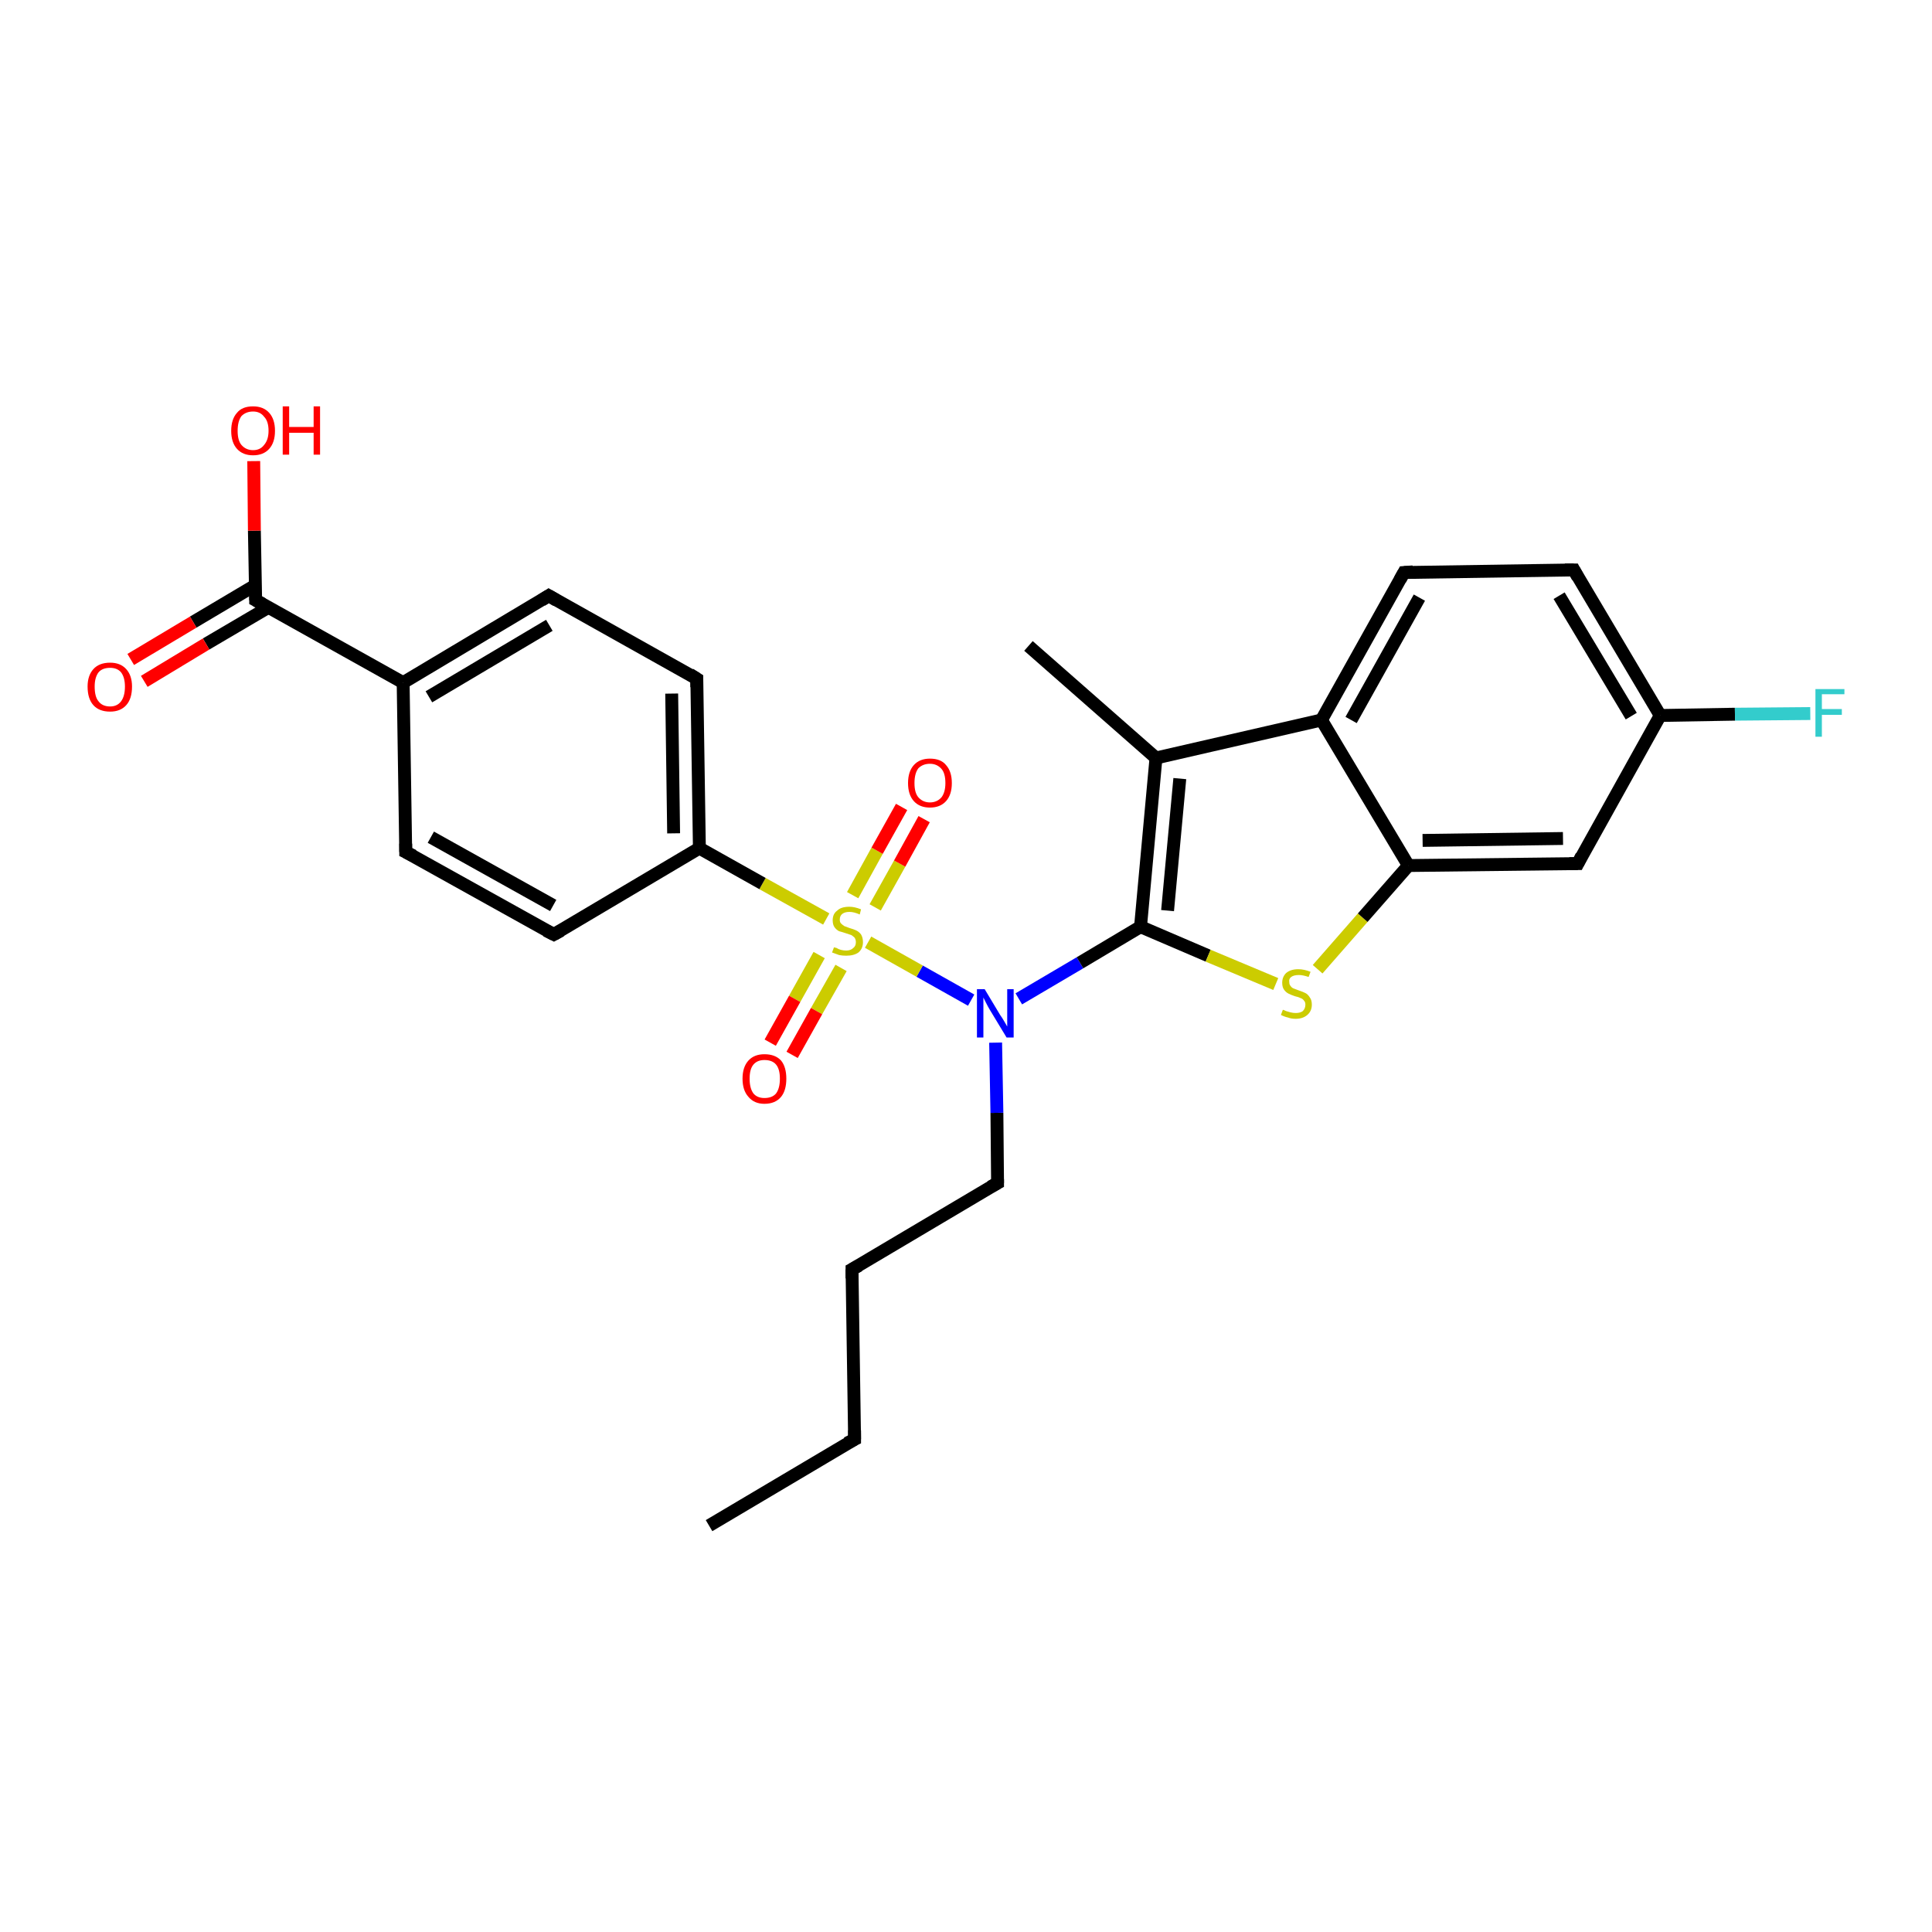<?xml version='1.0' encoding='iso-8859-1'?>
<svg version='1.1' baseProfile='full'
              xmlns='http://www.w3.org/2000/svg'
                      xmlns:rdkit='http://www.rdkit.org/xml'
                      xmlns:xlink='http://www.w3.org/1999/xlink'
                  xml:space='preserve'
width='300px' height='300px' viewBox='0 0 300 300'>
<!-- END OF HEADER -->
<rect style='opacity:1.0;fill:#FFFFFF;stroke:none' width='300.0' height='300.0' x='0.0' y='0.0'> </rect>
<path class='bond-0 atom-0 atom-1' d='M 110.1,236.9 L 132.7,223.5' style='fill:none;fill-rule:evenodd;stroke:#000000;stroke-width:2.0px;stroke-linecap:butt;stroke-linejoin:miter;stroke-opacity:1' />
<path class='bond-1 atom-1 atom-2' d='M 132.7,223.5 L 132.3,197.1' style='fill:none;fill-rule:evenodd;stroke:#000000;stroke-width:2.0px;stroke-linecap:butt;stroke-linejoin:miter;stroke-opacity:1' />
<path class='bond-2 atom-2 atom-3' d='M 132.3,197.1 L 154.9,183.7' style='fill:none;fill-rule:evenodd;stroke:#000000;stroke-width:2.0px;stroke-linecap:butt;stroke-linejoin:miter;stroke-opacity:1' />
<path class='bond-3 atom-3 atom-4' d='M 154.9,183.7 L 154.8,172.8' style='fill:none;fill-rule:evenodd;stroke:#000000;stroke-width:2.0px;stroke-linecap:butt;stroke-linejoin:miter;stroke-opacity:1' />
<path class='bond-3 atom-3 atom-4' d='M 154.8,172.8 L 154.6,161.9' style='fill:none;fill-rule:evenodd;stroke:#0000FF;stroke-width:2.0px;stroke-linecap:butt;stroke-linejoin:miter;stroke-opacity:1' />
<path class='bond-4 atom-4 atom-5' d='M 158.2,155.1 L 167.7,149.5' style='fill:none;fill-rule:evenodd;stroke:#0000FF;stroke-width:2.0px;stroke-linecap:butt;stroke-linejoin:miter;stroke-opacity:1' />
<path class='bond-4 atom-4 atom-5' d='M 167.7,149.5 L 177.1,143.9' style='fill:none;fill-rule:evenodd;stroke:#000000;stroke-width:2.0px;stroke-linecap:butt;stroke-linejoin:miter;stroke-opacity:1' />
<path class='bond-5 atom-5 atom-6' d='M 177.1,143.9 L 187.6,148.4' style='fill:none;fill-rule:evenodd;stroke:#000000;stroke-width:2.0px;stroke-linecap:butt;stroke-linejoin:miter;stroke-opacity:1' />
<path class='bond-5 atom-5 atom-6' d='M 187.6,148.4 L 198.1,152.8' style='fill:none;fill-rule:evenodd;stroke:#CCCC00;stroke-width:2.0px;stroke-linecap:butt;stroke-linejoin:miter;stroke-opacity:1' />
<path class='bond-6 atom-6 atom-7' d='M 204.6,150.5 L 211.6,142.5' style='fill:none;fill-rule:evenodd;stroke:#CCCC00;stroke-width:2.0px;stroke-linecap:butt;stroke-linejoin:miter;stroke-opacity:1' />
<path class='bond-6 atom-6 atom-7' d='M 211.6,142.5 L 218.7,134.4' style='fill:none;fill-rule:evenodd;stroke:#000000;stroke-width:2.0px;stroke-linecap:butt;stroke-linejoin:miter;stroke-opacity:1' />
<path class='bond-7 atom-7 atom-8' d='M 218.7,134.4 L 245.0,134.1' style='fill:none;fill-rule:evenodd;stroke:#000000;stroke-width:2.0px;stroke-linecap:butt;stroke-linejoin:miter;stroke-opacity:1' />
<path class='bond-7 atom-7 atom-8' d='M 220.9,130.5 L 242.7,130.2' style='fill:none;fill-rule:evenodd;stroke:#000000;stroke-width:2.0px;stroke-linecap:butt;stroke-linejoin:miter;stroke-opacity:1' />
<path class='bond-8 atom-8 atom-9' d='M 245.0,134.1 L 257.8,111.1' style='fill:none;fill-rule:evenodd;stroke:#000000;stroke-width:2.0px;stroke-linecap:butt;stroke-linejoin:miter;stroke-opacity:1' />
<path class='bond-9 atom-9 atom-10' d='M 257.8,111.1 L 269.4,110.9' style='fill:none;fill-rule:evenodd;stroke:#000000;stroke-width:2.0px;stroke-linecap:butt;stroke-linejoin:miter;stroke-opacity:1' />
<path class='bond-9 atom-9 atom-10' d='M 269.4,110.9 L 281.1,110.8' style='fill:none;fill-rule:evenodd;stroke:#33CCCC;stroke-width:2.0px;stroke-linecap:butt;stroke-linejoin:miter;stroke-opacity:1' />
<path class='bond-10 atom-9 atom-11' d='M 257.8,111.1 L 244.4,88.5' style='fill:none;fill-rule:evenodd;stroke:#000000;stroke-width:2.0px;stroke-linecap:butt;stroke-linejoin:miter;stroke-opacity:1' />
<path class='bond-10 atom-9 atom-11' d='M 253.3,111.2 L 242.1,92.5' style='fill:none;fill-rule:evenodd;stroke:#000000;stroke-width:2.0px;stroke-linecap:butt;stroke-linejoin:miter;stroke-opacity:1' />
<path class='bond-11 atom-11 atom-12' d='M 244.4,88.5 L 218.0,88.9' style='fill:none;fill-rule:evenodd;stroke:#000000;stroke-width:2.0px;stroke-linecap:butt;stroke-linejoin:miter;stroke-opacity:1' />
<path class='bond-12 atom-12 atom-13' d='M 218.0,88.9 L 205.2,111.8' style='fill:none;fill-rule:evenodd;stroke:#000000;stroke-width:2.0px;stroke-linecap:butt;stroke-linejoin:miter;stroke-opacity:1' />
<path class='bond-12 atom-12 atom-13' d='M 220.4,92.8 L 209.8,111.8' style='fill:none;fill-rule:evenodd;stroke:#000000;stroke-width:2.0px;stroke-linecap:butt;stroke-linejoin:miter;stroke-opacity:1' />
<path class='bond-13 atom-13 atom-14' d='M 205.2,111.8 L 179.5,117.7' style='fill:none;fill-rule:evenodd;stroke:#000000;stroke-width:2.0px;stroke-linecap:butt;stroke-linejoin:miter;stroke-opacity:1' />
<path class='bond-14 atom-14 atom-15' d='M 179.5,117.7 L 159.7,100.3' style='fill:none;fill-rule:evenodd;stroke:#000000;stroke-width:2.0px;stroke-linecap:butt;stroke-linejoin:miter;stroke-opacity:1' />
<path class='bond-15 atom-4 atom-16' d='M 150.8,155.3 L 142.8,150.8' style='fill:none;fill-rule:evenodd;stroke:#0000FF;stroke-width:2.0px;stroke-linecap:butt;stroke-linejoin:miter;stroke-opacity:1' />
<path class='bond-15 atom-4 atom-16' d='M 142.8,150.8 L 134.8,146.3' style='fill:none;fill-rule:evenodd;stroke:#CCCC00;stroke-width:2.0px;stroke-linecap:butt;stroke-linejoin:miter;stroke-opacity:1' />
<path class='bond-16 atom-16 atom-17' d='M 135.9,140.9 L 139.7,134.1' style='fill:none;fill-rule:evenodd;stroke:#CCCC00;stroke-width:2.0px;stroke-linecap:butt;stroke-linejoin:miter;stroke-opacity:1' />
<path class='bond-16 atom-16 atom-17' d='M 139.7,134.1 L 143.5,127.2' style='fill:none;fill-rule:evenodd;stroke:#FF0000;stroke-width:2.0px;stroke-linecap:butt;stroke-linejoin:miter;stroke-opacity:1' />
<path class='bond-16 atom-16 atom-17' d='M 132.4,139.0 L 136.2,132.1' style='fill:none;fill-rule:evenodd;stroke:#CCCC00;stroke-width:2.0px;stroke-linecap:butt;stroke-linejoin:miter;stroke-opacity:1' />
<path class='bond-16 atom-16 atom-17' d='M 136.2,132.1 L 140.0,125.3' style='fill:none;fill-rule:evenodd;stroke:#FF0000;stroke-width:2.0px;stroke-linecap:butt;stroke-linejoin:miter;stroke-opacity:1' />
<path class='bond-17 atom-16 atom-18' d='M 127.2,148.3 L 123.4,155.1' style='fill:none;fill-rule:evenodd;stroke:#CCCC00;stroke-width:2.0px;stroke-linecap:butt;stroke-linejoin:miter;stroke-opacity:1' />
<path class='bond-17 atom-16 atom-18' d='M 123.4,155.1 L 119.6,161.9' style='fill:none;fill-rule:evenodd;stroke:#FF0000;stroke-width:2.0px;stroke-linecap:butt;stroke-linejoin:miter;stroke-opacity:1' />
<path class='bond-17 atom-16 atom-18' d='M 130.6,150.3 L 126.8,157.0' style='fill:none;fill-rule:evenodd;stroke:#CCCC00;stroke-width:2.0px;stroke-linecap:butt;stroke-linejoin:miter;stroke-opacity:1' />
<path class='bond-17 atom-16 atom-18' d='M 126.8,157.0 L 123.0,163.8' style='fill:none;fill-rule:evenodd;stroke:#FF0000;stroke-width:2.0px;stroke-linecap:butt;stroke-linejoin:miter;stroke-opacity:1' />
<path class='bond-18 atom-16 atom-19' d='M 128.3,142.7 L 118.4,137.2' style='fill:none;fill-rule:evenodd;stroke:#CCCC00;stroke-width:2.0px;stroke-linecap:butt;stroke-linejoin:miter;stroke-opacity:1' />
<path class='bond-18 atom-16 atom-19' d='M 118.4,137.2 L 108.6,131.7' style='fill:none;fill-rule:evenodd;stroke:#000000;stroke-width:2.0px;stroke-linecap:butt;stroke-linejoin:miter;stroke-opacity:1' />
<path class='bond-19 atom-19 atom-20' d='M 108.6,131.7 L 108.2,105.4' style='fill:none;fill-rule:evenodd;stroke:#000000;stroke-width:2.0px;stroke-linecap:butt;stroke-linejoin:miter;stroke-opacity:1' />
<path class='bond-19 atom-19 atom-20' d='M 104.6,129.4 L 104.3,107.7' style='fill:none;fill-rule:evenodd;stroke:#000000;stroke-width:2.0px;stroke-linecap:butt;stroke-linejoin:miter;stroke-opacity:1' />
<path class='bond-20 atom-20 atom-21' d='M 108.2,105.4 L 85.2,92.5' style='fill:none;fill-rule:evenodd;stroke:#000000;stroke-width:2.0px;stroke-linecap:butt;stroke-linejoin:miter;stroke-opacity:1' />
<path class='bond-21 atom-21 atom-22' d='M 85.2,92.5 L 62.6,106.0' style='fill:none;fill-rule:evenodd;stroke:#000000;stroke-width:2.0px;stroke-linecap:butt;stroke-linejoin:miter;stroke-opacity:1' />
<path class='bond-21 atom-21 atom-22' d='M 85.3,97.1 L 66.6,108.2' style='fill:none;fill-rule:evenodd;stroke:#000000;stroke-width:2.0px;stroke-linecap:butt;stroke-linejoin:miter;stroke-opacity:1' />
<path class='bond-22 atom-22 atom-23' d='M 62.6,106.0 L 63.0,132.3' style='fill:none;fill-rule:evenodd;stroke:#000000;stroke-width:2.0px;stroke-linecap:butt;stroke-linejoin:miter;stroke-opacity:1' />
<path class='bond-23 atom-23 atom-24' d='M 63.0,132.3 L 86.0,145.1' style='fill:none;fill-rule:evenodd;stroke:#000000;stroke-width:2.0px;stroke-linecap:butt;stroke-linejoin:miter;stroke-opacity:1' />
<path class='bond-23 atom-23 atom-24' d='M 66.9,130.0 L 85.9,140.6' style='fill:none;fill-rule:evenodd;stroke:#000000;stroke-width:2.0px;stroke-linecap:butt;stroke-linejoin:miter;stroke-opacity:1' />
<path class='bond-24 atom-22 atom-25' d='M 62.6,106.0 L 39.7,93.2' style='fill:none;fill-rule:evenodd;stroke:#000000;stroke-width:2.0px;stroke-linecap:butt;stroke-linejoin:miter;stroke-opacity:1' />
<path class='bond-25 atom-25 atom-26' d='M 39.7,93.2 L 39.5,82.4' style='fill:none;fill-rule:evenodd;stroke:#000000;stroke-width:2.0px;stroke-linecap:butt;stroke-linejoin:miter;stroke-opacity:1' />
<path class='bond-25 atom-25 atom-26' d='M 39.5,82.4 L 39.4,71.6' style='fill:none;fill-rule:evenodd;stroke:#FF0000;stroke-width:2.0px;stroke-linecap:butt;stroke-linejoin:miter;stroke-opacity:1' />
<path class='bond-26 atom-25 atom-27' d='M 39.6,90.9 L 30.0,96.6' style='fill:none;fill-rule:evenodd;stroke:#000000;stroke-width:2.0px;stroke-linecap:butt;stroke-linejoin:miter;stroke-opacity:1' />
<path class='bond-26 atom-25 atom-27' d='M 30.0,96.6 L 20.3,102.4' style='fill:none;fill-rule:evenodd;stroke:#FF0000;stroke-width:2.0px;stroke-linecap:butt;stroke-linejoin:miter;stroke-opacity:1' />
<path class='bond-26 atom-25 atom-27' d='M 41.7,94.3 L 32.0,100.0' style='fill:none;fill-rule:evenodd;stroke:#000000;stroke-width:2.0px;stroke-linecap:butt;stroke-linejoin:miter;stroke-opacity:1' />
<path class='bond-26 atom-25 atom-27' d='M 32.0,100.0 L 22.4,105.8' style='fill:none;fill-rule:evenodd;stroke:#FF0000;stroke-width:2.0px;stroke-linecap:butt;stroke-linejoin:miter;stroke-opacity:1' />
<path class='bond-27 atom-14 atom-5' d='M 179.5,117.7 L 177.1,143.9' style='fill:none;fill-rule:evenodd;stroke:#000000;stroke-width:2.0px;stroke-linecap:butt;stroke-linejoin:miter;stroke-opacity:1' />
<path class='bond-27 atom-14 atom-5' d='M 183.2,120.9 L 181.3,141.4' style='fill:none;fill-rule:evenodd;stroke:#000000;stroke-width:2.0px;stroke-linecap:butt;stroke-linejoin:miter;stroke-opacity:1' />
<path class='bond-28 atom-24 atom-19' d='M 86.0,145.1 L 108.6,131.7' style='fill:none;fill-rule:evenodd;stroke:#000000;stroke-width:2.0px;stroke-linecap:butt;stroke-linejoin:miter;stroke-opacity:1' />
<path class='bond-29 atom-13 atom-7' d='M 205.2,111.8 L 218.7,134.4' style='fill:none;fill-rule:evenodd;stroke:#000000;stroke-width:2.0px;stroke-linecap:butt;stroke-linejoin:miter;stroke-opacity:1' />
<path d='M 131.5,224.1 L 132.7,223.5 L 132.7,222.1' style='fill:none;stroke:#000000;stroke-width:2.0px;stroke-linecap:butt;stroke-linejoin:miter;stroke-opacity:1;' />
<path d='M 132.3,198.5 L 132.3,197.1 L 133.4,196.5' style='fill:none;stroke:#000000;stroke-width:2.0px;stroke-linecap:butt;stroke-linejoin:miter;stroke-opacity:1;' />
<path d='M 153.8,184.3 L 154.9,183.7 L 154.9,183.1' style='fill:none;stroke:#000000;stroke-width:2.0px;stroke-linecap:butt;stroke-linejoin:miter;stroke-opacity:1;' />
<path d='M 243.7,134.1 L 245.0,134.1 L 245.6,132.9' style='fill:none;stroke:#000000;stroke-width:2.0px;stroke-linecap:butt;stroke-linejoin:miter;stroke-opacity:1;' />
<path d='M 245.0,89.6 L 244.4,88.5 L 243.0,88.5' style='fill:none;stroke:#000000;stroke-width:2.0px;stroke-linecap:butt;stroke-linejoin:miter;stroke-opacity:1;' />
<path d='M 219.4,88.8 L 218.0,88.9 L 217.4,90.0' style='fill:none;stroke:#000000;stroke-width:2.0px;stroke-linecap:butt;stroke-linejoin:miter;stroke-opacity:1;' />
<path d='M 108.2,106.7 L 108.2,105.4 L 107.1,104.7' style='fill:none;stroke:#000000;stroke-width:2.0px;stroke-linecap:butt;stroke-linejoin:miter;stroke-opacity:1;' />
<path d='M 86.4,93.2 L 85.2,92.5 L 84.1,93.2' style='fill:none;stroke:#000000;stroke-width:2.0px;stroke-linecap:butt;stroke-linejoin:miter;stroke-opacity:1;' />
<path d='M 63.0,131.0 L 63.0,132.3 L 64.2,132.9' style='fill:none;stroke:#000000;stroke-width:2.0px;stroke-linecap:butt;stroke-linejoin:miter;stroke-opacity:1;' />
<path d='M 84.8,144.5 L 86.0,145.1 L 87.1,144.5' style='fill:none;stroke:#000000;stroke-width:2.0px;stroke-linecap:butt;stroke-linejoin:miter;stroke-opacity:1;' />
<path d='M 40.8,93.8 L 39.7,93.2 L 39.7,92.6' style='fill:none;stroke:#000000;stroke-width:2.0px;stroke-linecap:butt;stroke-linejoin:miter;stroke-opacity:1;' />
<path class='atom-4' d='M 152.9 153.6
L 155.3 157.6
Q 155.6 158.0, 156.0 158.7
Q 156.4 159.4, 156.4 159.4
L 156.4 153.6
L 157.4 153.6
L 157.4 161.1
L 156.3 161.1
L 153.7 156.8
Q 153.4 156.3, 153.1 155.7
Q 152.8 155.1, 152.7 154.9
L 152.7 161.1
L 151.7 161.1
L 151.7 153.6
L 152.9 153.6
' fill='#0000FF'/>
<path class='atom-6' d='M 199.2 156.8
Q 199.3 156.8, 199.7 157.0
Q 200.0 157.1, 200.4 157.2
Q 200.8 157.3, 201.2 157.3
Q 201.9 157.3, 202.3 157.0
Q 202.7 156.6, 202.7 156.0
Q 202.7 155.6, 202.5 155.4
Q 202.3 155.1, 202.0 155.0
Q 201.6 154.8, 201.1 154.7
Q 200.5 154.5, 200.1 154.3
Q 199.7 154.1, 199.4 153.7
Q 199.1 153.3, 199.1 152.6
Q 199.1 151.7, 199.7 151.1
Q 200.4 150.5, 201.6 150.5
Q 202.5 150.5, 203.5 150.9
L 203.2 151.7
Q 202.3 151.4, 201.7 151.4
Q 200.9 151.4, 200.5 151.7
Q 200.1 152.0, 200.2 152.5
Q 200.2 152.9, 200.4 153.1
Q 200.6 153.4, 200.9 153.5
Q 201.2 153.6, 201.7 153.8
Q 202.3 154.0, 202.7 154.2
Q 203.1 154.4, 203.4 154.9
Q 203.7 155.3, 203.7 156.0
Q 203.7 157.0, 203.0 157.6
Q 202.3 158.2, 201.2 158.2
Q 200.5 158.2, 200.0 158.0
Q 199.5 157.9, 198.9 157.6
L 199.2 156.8
' fill='#CCCC00'/>
<path class='atom-10' d='M 281.9 107.0
L 286.4 107.0
L 286.4 107.8
L 282.9 107.8
L 282.9 110.1
L 286.0 110.1
L 286.0 111.0
L 282.9 111.0
L 282.9 114.4
L 281.9 114.4
L 281.9 107.0
' fill='#33CCCC'/>
<path class='atom-16' d='M 129.5 147.1
Q 129.5 147.1, 129.9 147.2
Q 130.2 147.4, 130.6 147.5
Q 131.0 147.6, 131.4 147.6
Q 132.1 147.6, 132.5 147.2
Q 132.9 146.9, 132.9 146.3
Q 132.9 145.9, 132.7 145.6
Q 132.5 145.4, 132.2 145.2
Q 131.9 145.1, 131.3 144.9
Q 130.7 144.7, 130.3 144.6
Q 129.9 144.4, 129.6 144.0
Q 129.3 143.6, 129.3 142.9
Q 129.3 141.9, 130.0 141.4
Q 130.6 140.8, 131.9 140.8
Q 132.7 140.8, 133.7 141.2
L 133.5 142.0
Q 132.6 141.6, 131.9 141.6
Q 131.2 141.6, 130.8 141.9
Q 130.4 142.2, 130.4 142.8
Q 130.4 143.2, 130.6 143.4
Q 130.8 143.6, 131.1 143.8
Q 131.4 143.9, 131.9 144.1
Q 132.6 144.3, 133.0 144.5
Q 133.4 144.7, 133.7 145.1
Q 134.0 145.6, 134.0 146.3
Q 134.0 147.3, 133.3 147.9
Q 132.6 148.4, 131.4 148.4
Q 130.8 148.4, 130.3 148.3
Q 129.8 148.1, 129.2 147.9
L 129.5 147.1
' fill='#CCCC00'/>
<path class='atom-17' d='M 141.0 121.6
Q 141.0 119.8, 141.9 118.8
Q 142.8 117.8, 144.4 117.8
Q 146.1 117.8, 146.9 118.8
Q 147.8 119.8, 147.8 121.6
Q 147.8 123.4, 146.9 124.4
Q 146.0 125.4, 144.4 125.4
Q 142.8 125.4, 141.9 124.4
Q 141.0 123.4, 141.0 121.6
M 144.4 124.6
Q 145.5 124.6, 146.2 123.8
Q 146.8 123.0, 146.8 121.6
Q 146.8 120.1, 146.2 119.4
Q 145.5 118.6, 144.4 118.6
Q 143.3 118.6, 142.6 119.3
Q 142.0 120.1, 142.0 121.6
Q 142.0 123.1, 142.6 123.8
Q 143.3 124.6, 144.4 124.6
' fill='#FF0000'/>
<path class='atom-18' d='M 115.3 167.5
Q 115.3 165.7, 116.2 164.7
Q 117.1 163.7, 118.7 163.7
Q 120.4 163.7, 121.3 164.7
Q 122.1 165.7, 122.1 167.5
Q 122.1 169.3, 121.3 170.3
Q 120.4 171.4, 118.7 171.4
Q 117.1 171.4, 116.2 170.3
Q 115.3 169.3, 115.3 167.5
M 118.7 170.5
Q 119.9 170.5, 120.5 169.8
Q 121.1 169.0, 121.1 167.5
Q 121.1 166.0, 120.5 165.3
Q 119.9 164.6, 118.7 164.6
Q 117.6 164.6, 117.0 165.3
Q 116.4 166.0, 116.4 167.5
Q 116.4 169.0, 117.0 169.8
Q 117.6 170.5, 118.7 170.5
' fill='#FF0000'/>
<path class='atom-26' d='M 35.9 66.9
Q 35.9 65.1, 36.8 64.1
Q 37.6 63.1, 39.3 63.1
Q 40.9 63.1, 41.8 64.1
Q 42.7 65.1, 42.7 66.9
Q 42.7 68.7, 41.8 69.7
Q 40.9 70.7, 39.3 70.7
Q 37.7 70.7, 36.8 69.7
Q 35.9 68.7, 35.9 66.9
M 39.3 69.9
Q 40.4 69.9, 41.0 69.1
Q 41.7 68.3, 41.7 66.9
Q 41.7 65.4, 41.0 64.7
Q 40.4 63.9, 39.3 63.9
Q 38.2 63.9, 37.5 64.6
Q 36.9 65.4, 36.9 66.9
Q 36.9 68.4, 37.5 69.1
Q 38.2 69.9, 39.3 69.9
' fill='#FF0000'/>
<path class='atom-26' d='M 43.9 63.1
L 44.9 63.1
L 44.9 66.3
L 48.7 66.3
L 48.7 63.1
L 49.7 63.1
L 49.7 70.6
L 48.7 70.6
L 48.7 67.2
L 44.9 67.2
L 44.9 70.6
L 43.9 70.6
L 43.9 63.1
' fill='#FF0000'/>
<path class='atom-27' d='M 13.6 106.6
Q 13.6 104.9, 14.5 103.9
Q 15.4 102.9, 17.1 102.9
Q 18.7 102.9, 19.6 103.9
Q 20.5 104.9, 20.5 106.6
Q 20.5 108.5, 19.6 109.5
Q 18.7 110.5, 17.1 110.5
Q 15.4 110.5, 14.5 109.5
Q 13.6 108.5, 13.6 106.6
M 17.1 109.7
Q 18.2 109.7, 18.8 108.9
Q 19.4 108.1, 19.4 106.6
Q 19.4 105.2, 18.8 104.4
Q 18.2 103.7, 17.1 103.7
Q 15.9 103.7, 15.3 104.4
Q 14.7 105.2, 14.7 106.6
Q 14.7 108.2, 15.3 108.9
Q 15.9 109.7, 17.1 109.7
' fill='#FF0000'/>
</svg>

